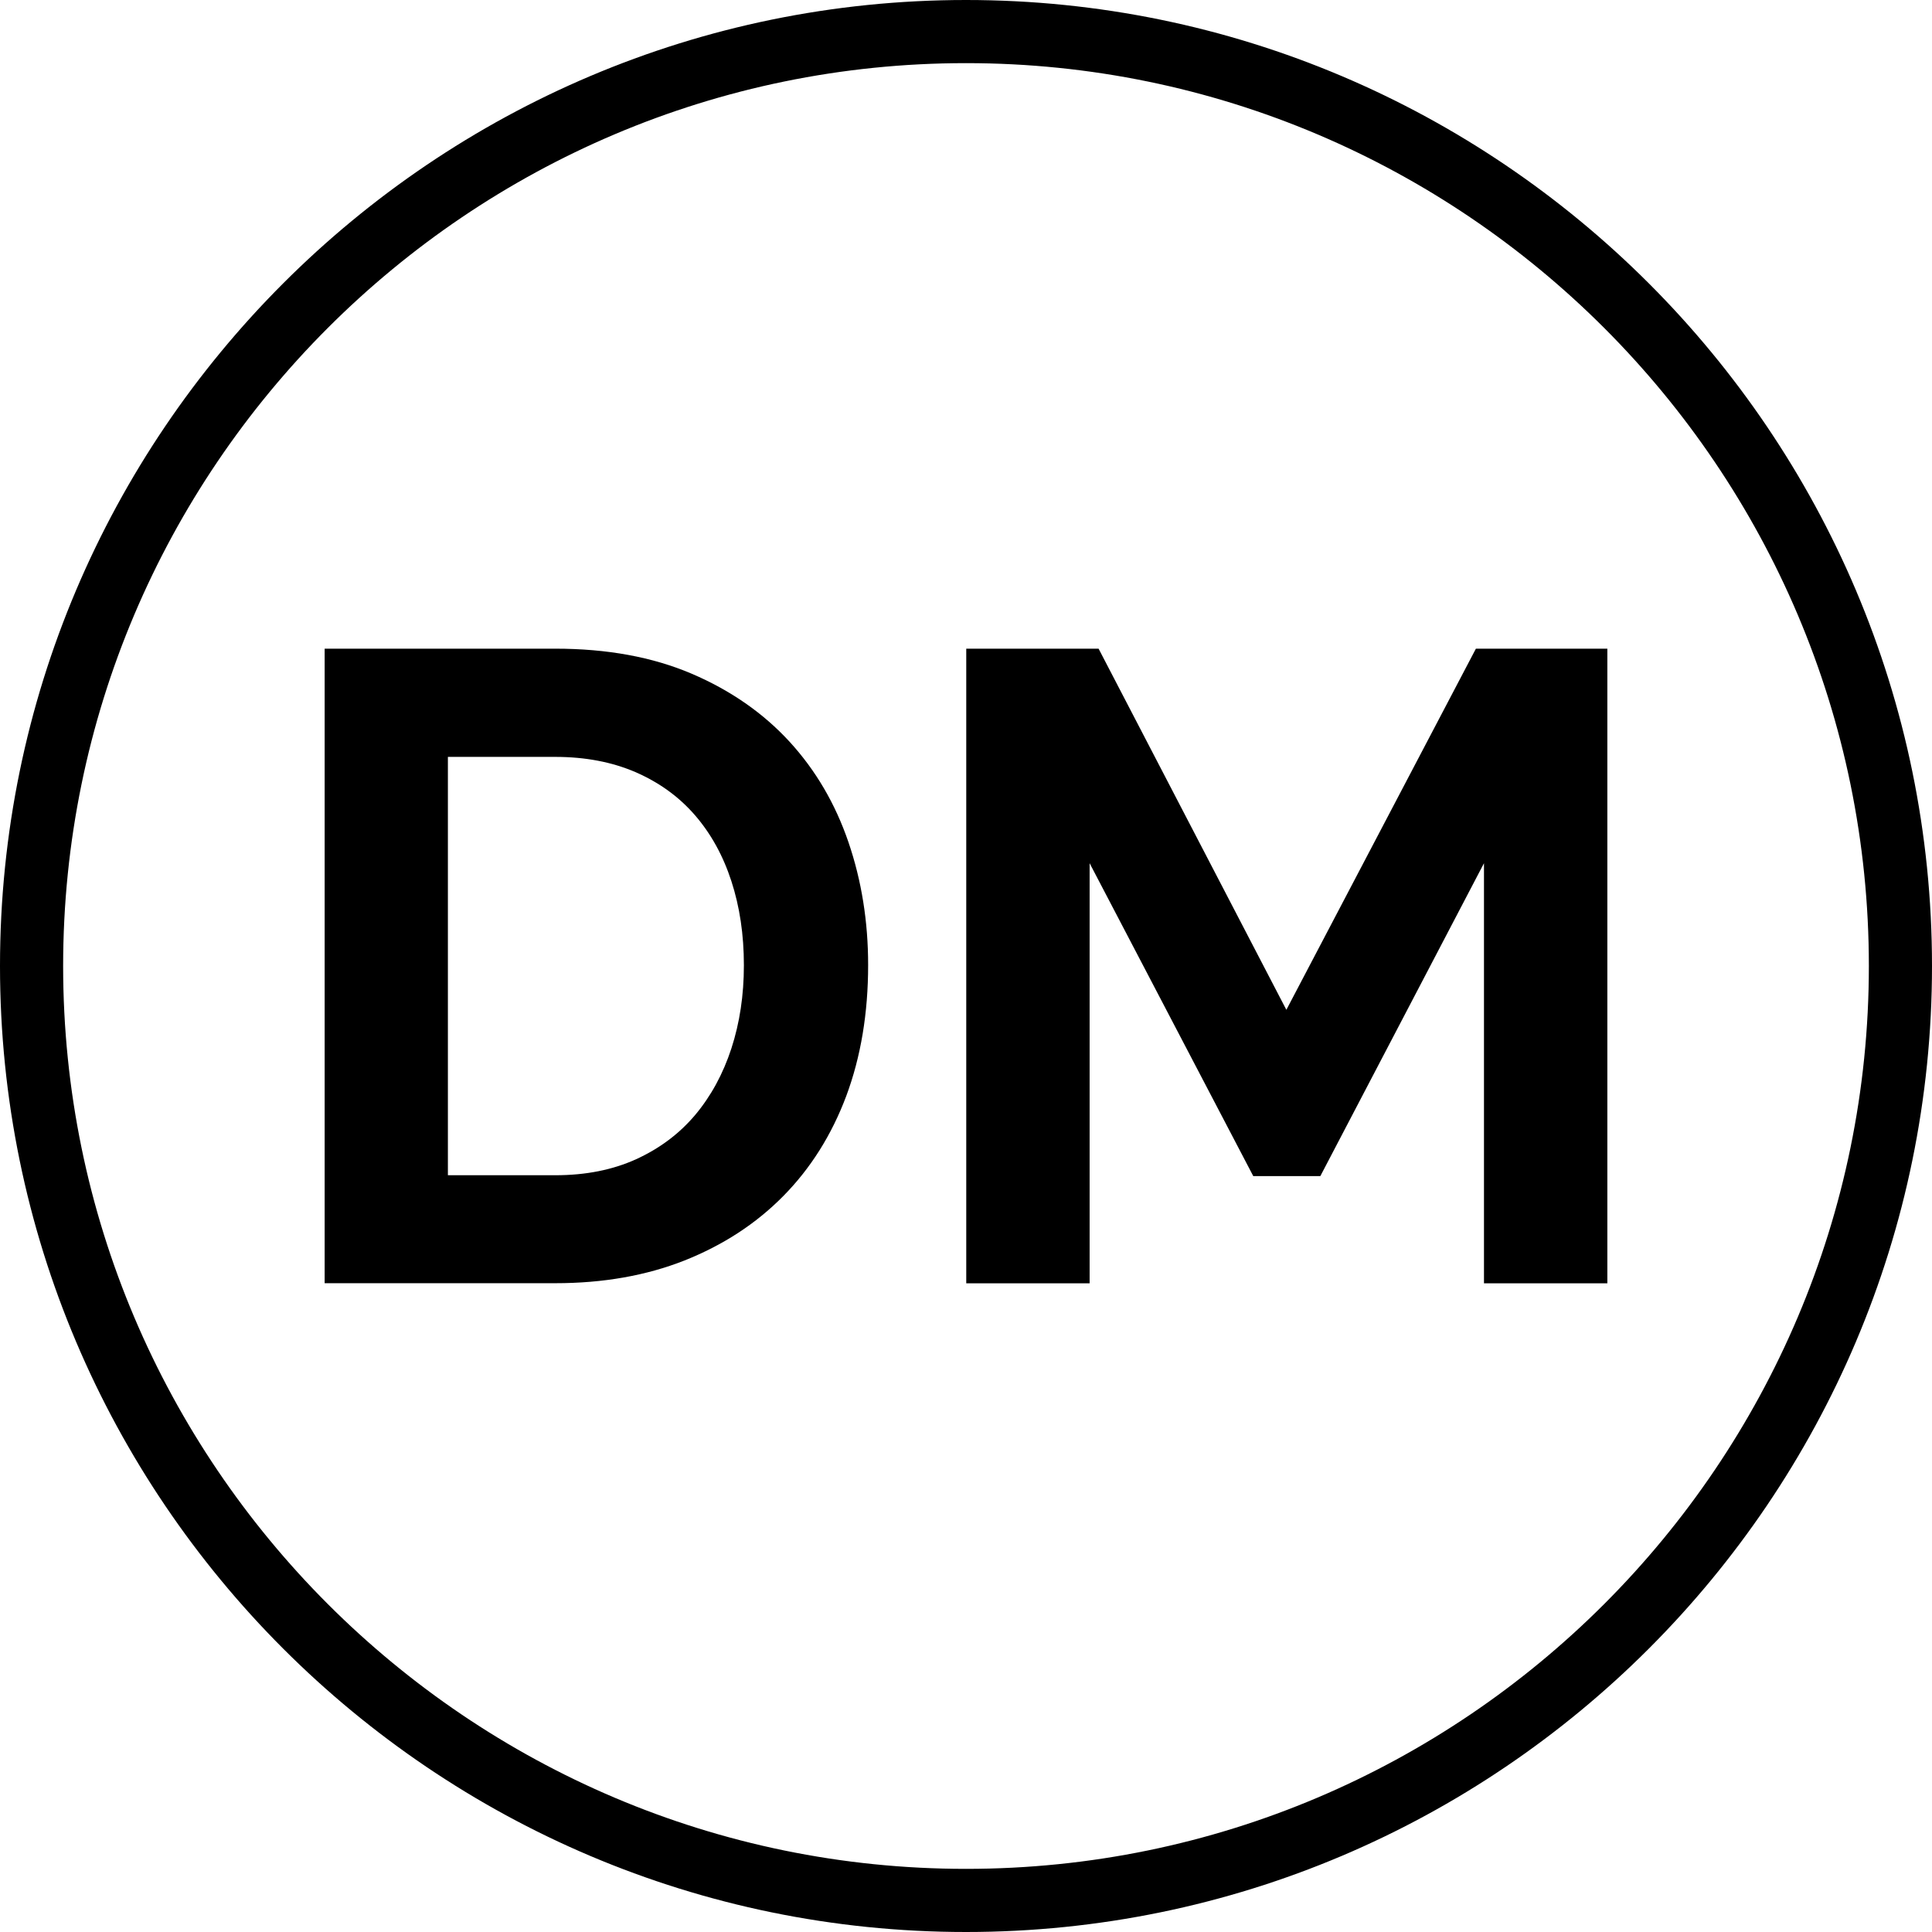 <svg viewBox="0 0 153 153" xmlns="http://www.w3.org/2000/svg" data-sanitized-data-name="Layer 2" data-name="Layer 2" id="Layer_2">
  <g data-sanitized-data-name="Layer 1" data-name="Layer 1" id="Layer_1-2">
    <g>
      <g>
        <path d="M25.71,101.63V51.37h18.26c4.11,0,7.7,.66,10.8,1.98,3.09,1.32,5.67,3.12,7.75,5.38,2.08,2.27,3.63,4.92,4.67,7.96,1.04,3.04,1.56,6.29,1.56,9.73,0,3.82-.58,7.28-1.73,10.37-1.16,3.09-2.82,5.73-4.99,7.93-2.17,2.2-4.78,3.89-7.82,5.1-3.04,1.2-6.45,1.8-10.23,1.8H25.71Zm33.2-25.2c0-2.41-.33-4.62-.99-6.65-.66-2.03-1.63-3.78-2.9-5.24-1.27-1.46-2.84-2.59-4.71-3.4-1.86-.8-3.98-1.2-6.34-1.2h-8.5v33.13h8.5c2.41,0,4.54-.42,6.41-1.27,1.86-.85,3.42-2.02,4.67-3.5,1.25-1.49,2.21-3.25,2.87-5.27,.66-2.03,.99-4.22,.99-6.58Z"></path>
        <path d="M117.52,101.63v-33.27l-12.96,24.78h-5.31l-12.96-24.78v33.27h-9.77V51.37h10.48l14.87,28.6,15.01-28.6h10.41v50.26h-9.77Z"></path>
      </g>
      <path d="M76.5,153C34.32,153,0,118.68,0,76.5S34.32,0,76.5,0s76.5,34.32,76.5,76.5-34.32,76.5-76.5,76.5Zm0-148C37.07,5,5,37.08,5,76.5s32.07,71.5,71.5,71.5,71.5-32.08,71.5-71.5S115.93,5,76.5,5Z"></path>
    </g>
  </g>
</svg>